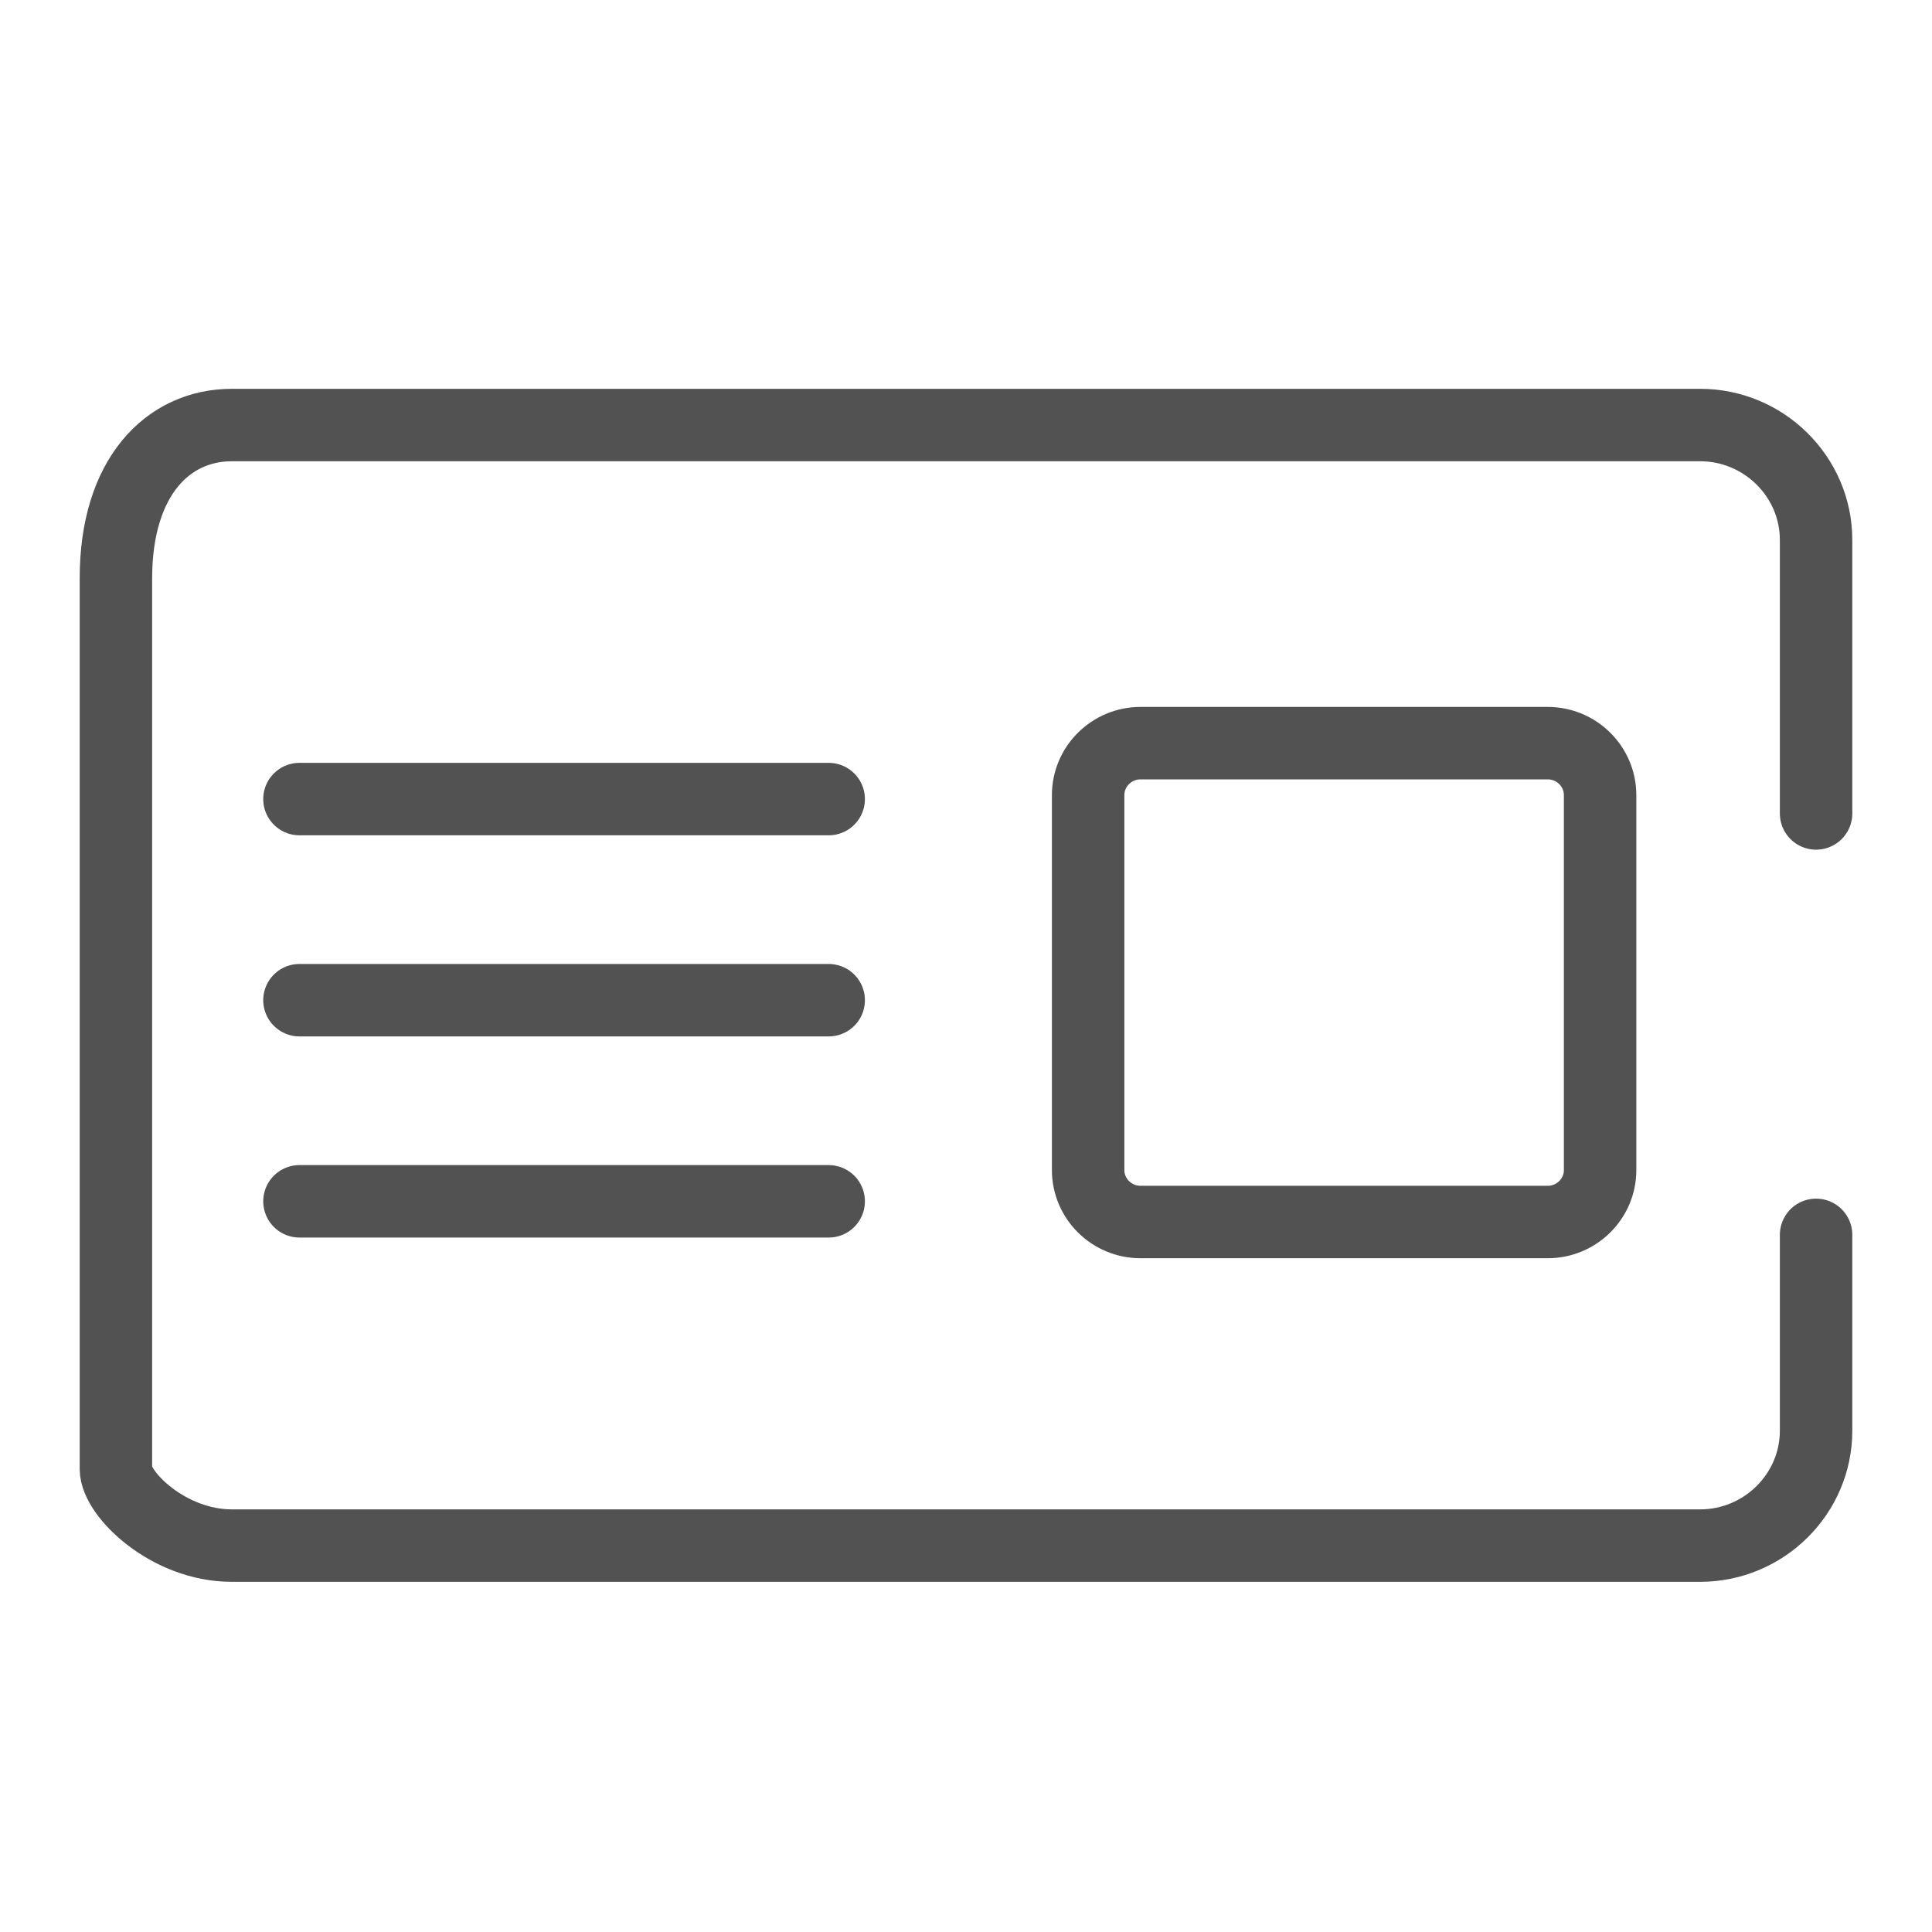 <?xml version="1.0" encoding="UTF-8"?>
<svg width="80px" height="80px" viewBox="0 0 80 80" version="1.1" xmlns="http://www.w3.org/2000/svg" xmlns:xlink="http://www.w3.org/1999/xlink">
    <!-- Generator: Sketch 59.1 (86144) - https://sketch.com -->
    <title>icons/50px/banking/card</title>
    <desc>Created with Sketch.</desc>
    <g id="icons/50px/banking/card" stroke="none" stroke-width="1" fill="none" fill-rule="evenodd" stroke-linecap="round" stroke-linejoin="round">
        <path d="M75.2,51.133 L75.2,59.241 C75.2,61.858 73.04,64 70.4,64 L9.6,64 C6.96,64 4.8,61.858 4.8,60.827 L4.8,23.945 C4.8,19.742 6.96,17.6 9.6,17.6 L70.4,17.6 C73.04,17.6 75.2,19.742 75.2,22.359 L75.2,33.683 L75.2,33.683 M64.086,50.601 C65.283,50.601 66.257,49.636 66.257,48.449 L66.257,32.925 C66.257,31.738 65.283,30.772 64.086,30.772 L47.228,30.772 C46.031,30.772 45.057,31.738 45.057,32.925 L45.057,48.449 C45.057,49.636 46.031,50.601 47.228,50.601 L64.086,50.601 Z M34.314,33.088 L12.4,33.088 L34.314,33.088 Z M34.314,41.416 L12.4,41.416 L34.314,41.416 Z M34.314,49.744 L12.4,49.744 L34.314,49.744 Z" id="Shape" stroke="#525252" stroke-width="3"></path>
    </g>
</svg>